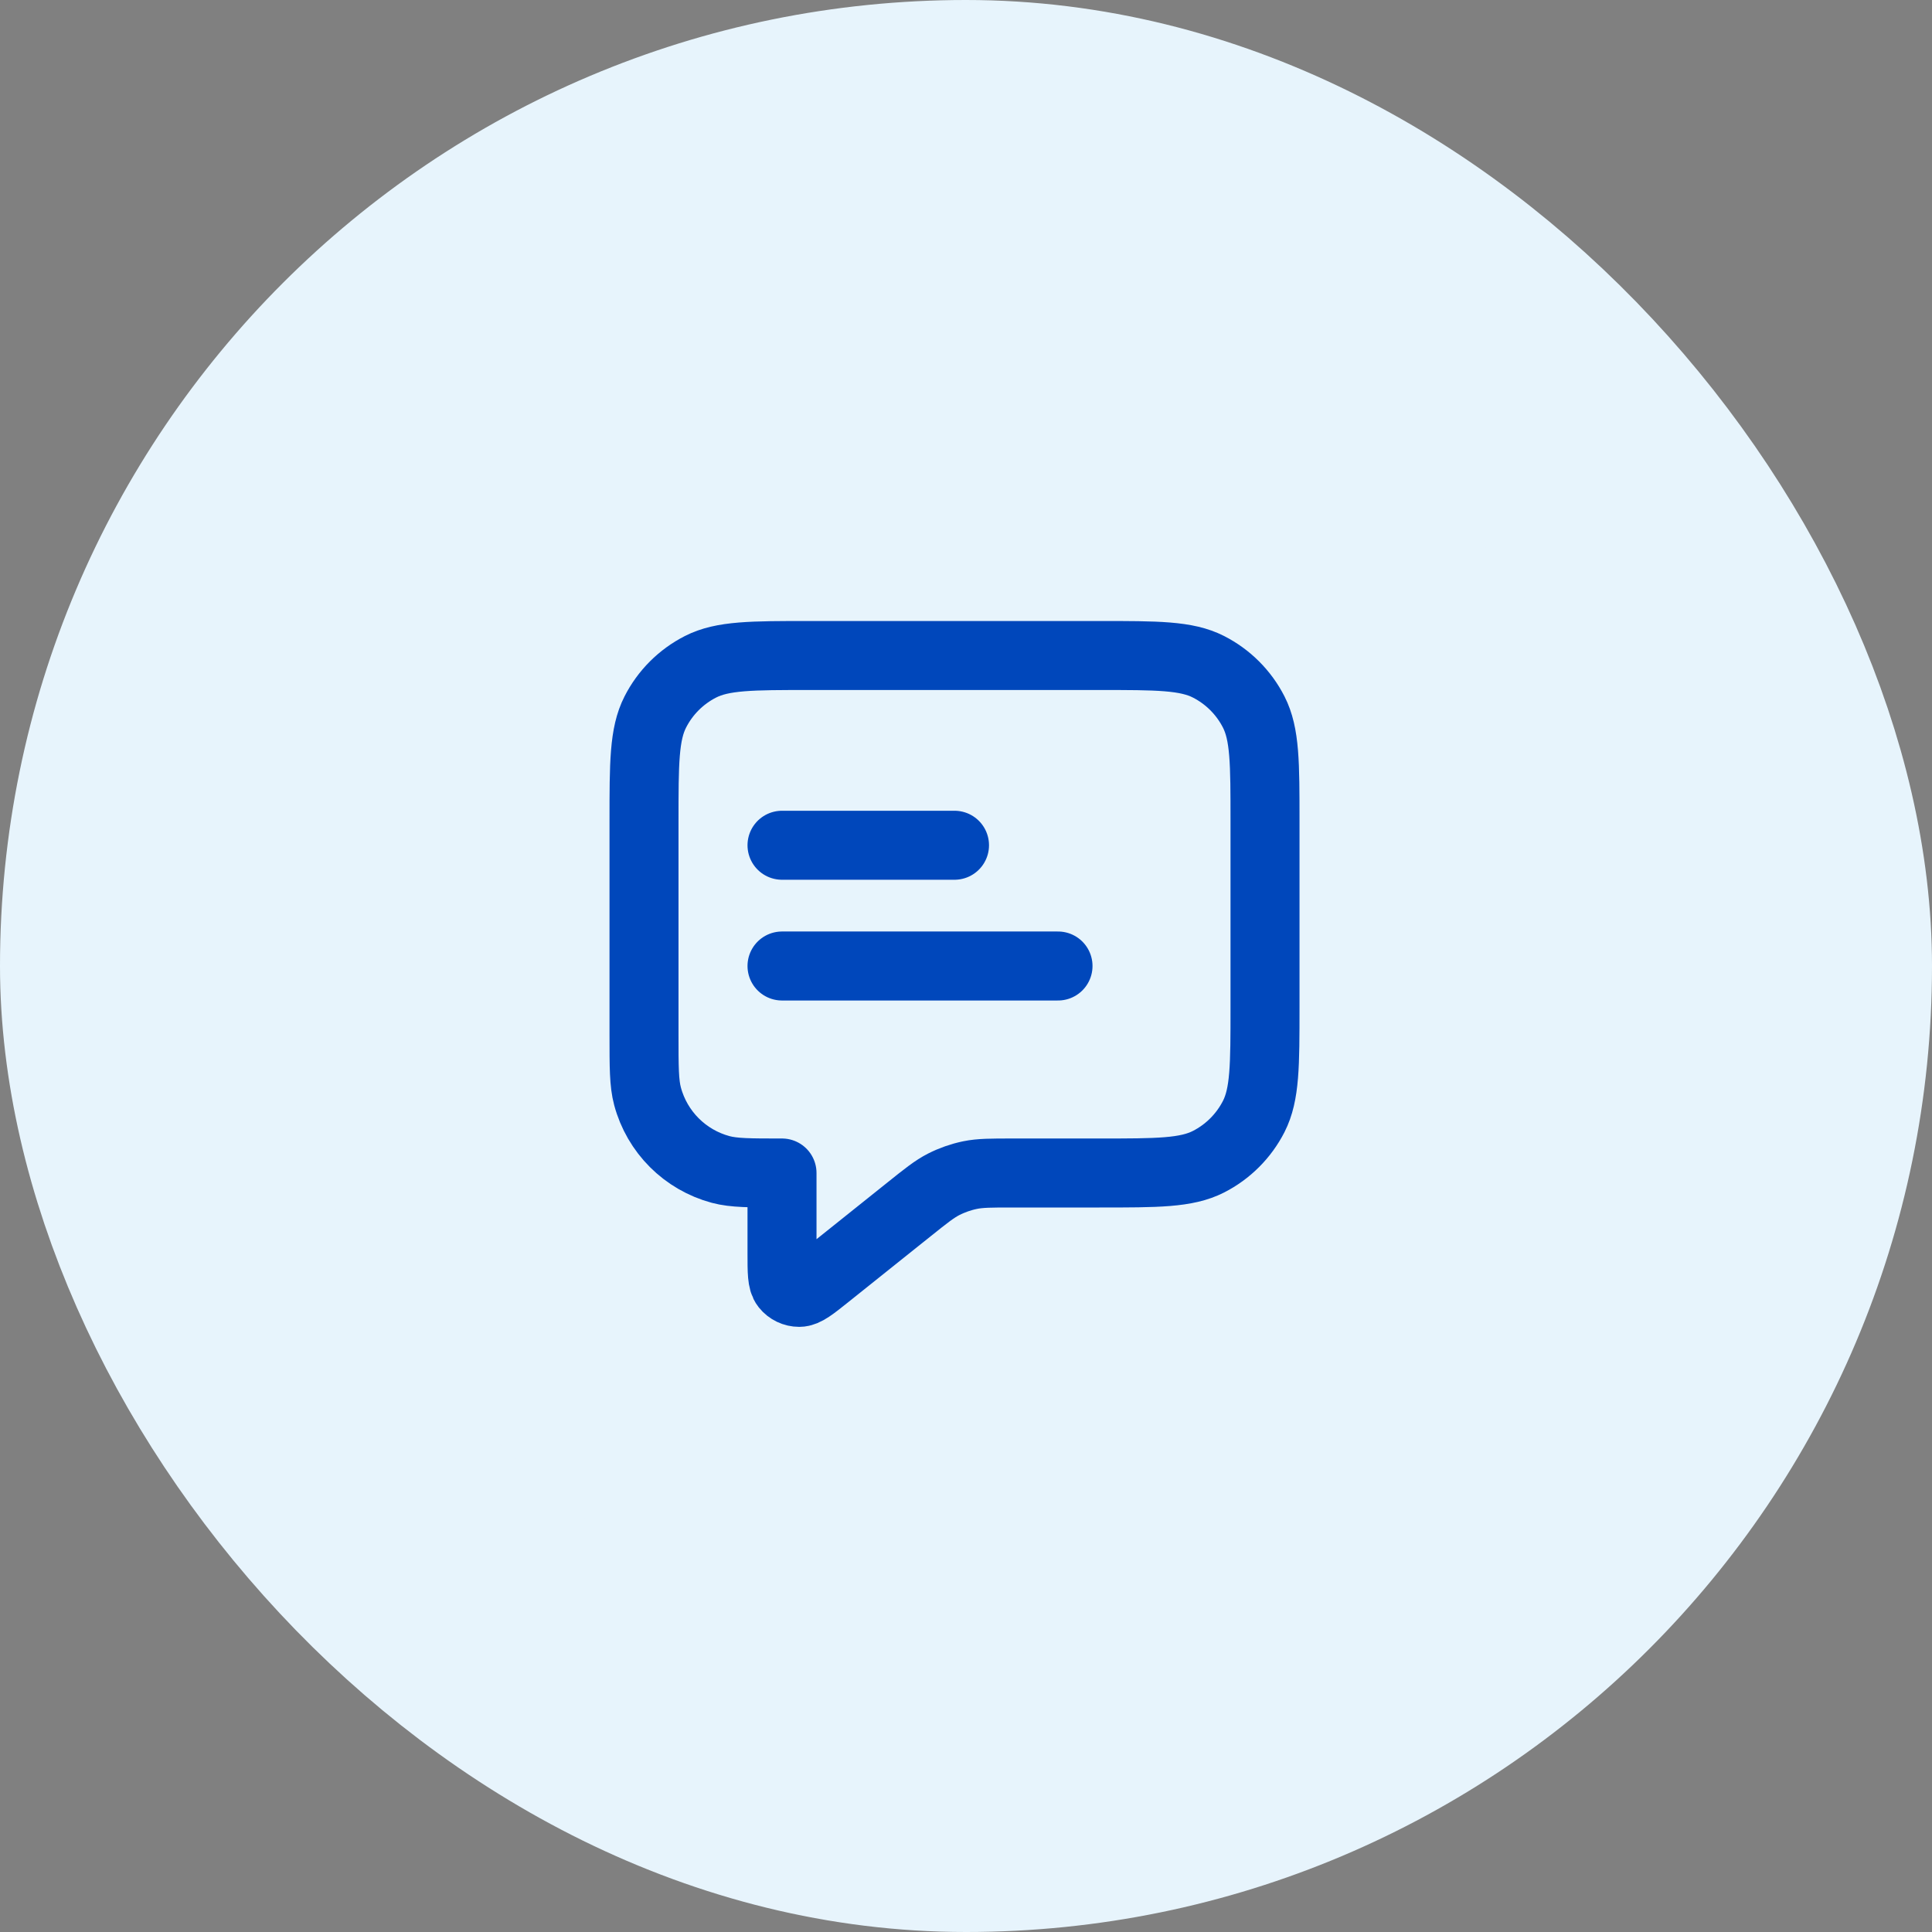<svg width="56" height="56" viewBox="0 0 56 56" fill="none" xmlns="http://www.w3.org/2000/svg">
<rect x="0" y="0" width="56" height="56" fill="#808080" stroke="none"/>
<rect x="4" y="4" width="48" height="48" rx="24" fill="#E7F4FC"/>
<rect x="4" y="4" width="48" height="48" rx="24" stroke="#E7F4FC" stroke-width="8"/>
<path d="M22.667 24.5H27.667M22.667 28H30.667M22.667 34V36.336C22.667 36.868 22.667 37.135 22.776 37.272C22.871 37.391 23.015 37.46 23.167 37.46C23.342 37.459 23.55 37.293 23.966 36.96L26.352 35.052C26.839 34.662 27.083 34.467 27.354 34.328C27.595 34.206 27.851 34.116 28.116 34.061C28.414 34 28.726 34 29.35 34H31.867C33.547 34 34.387 34 35.029 33.673C35.593 33.385 36.052 32.926 36.34 32.362C36.667 31.72 36.667 30.88 36.667 29.2V23.8C36.667 22.12 36.667 21.28 36.34 20.638C36.052 20.073 35.593 19.615 35.029 19.327C34.387 19 33.547 19 31.867 19H23.467C21.787 19 20.946 19 20.305 19.327C19.74 19.615 19.281 20.073 18.994 20.638C18.667 21.28 18.667 22.12 18.667 23.8V30C18.667 30.93 18.667 31.395 18.769 31.776C19.046 32.812 19.855 33.62 20.89 33.898C21.272 34 21.737 34 22.667 34Z" stroke="#0047BB" stroke-width="2" stroke-linecap="round" stroke-linejoin="round"/>
</svg>
